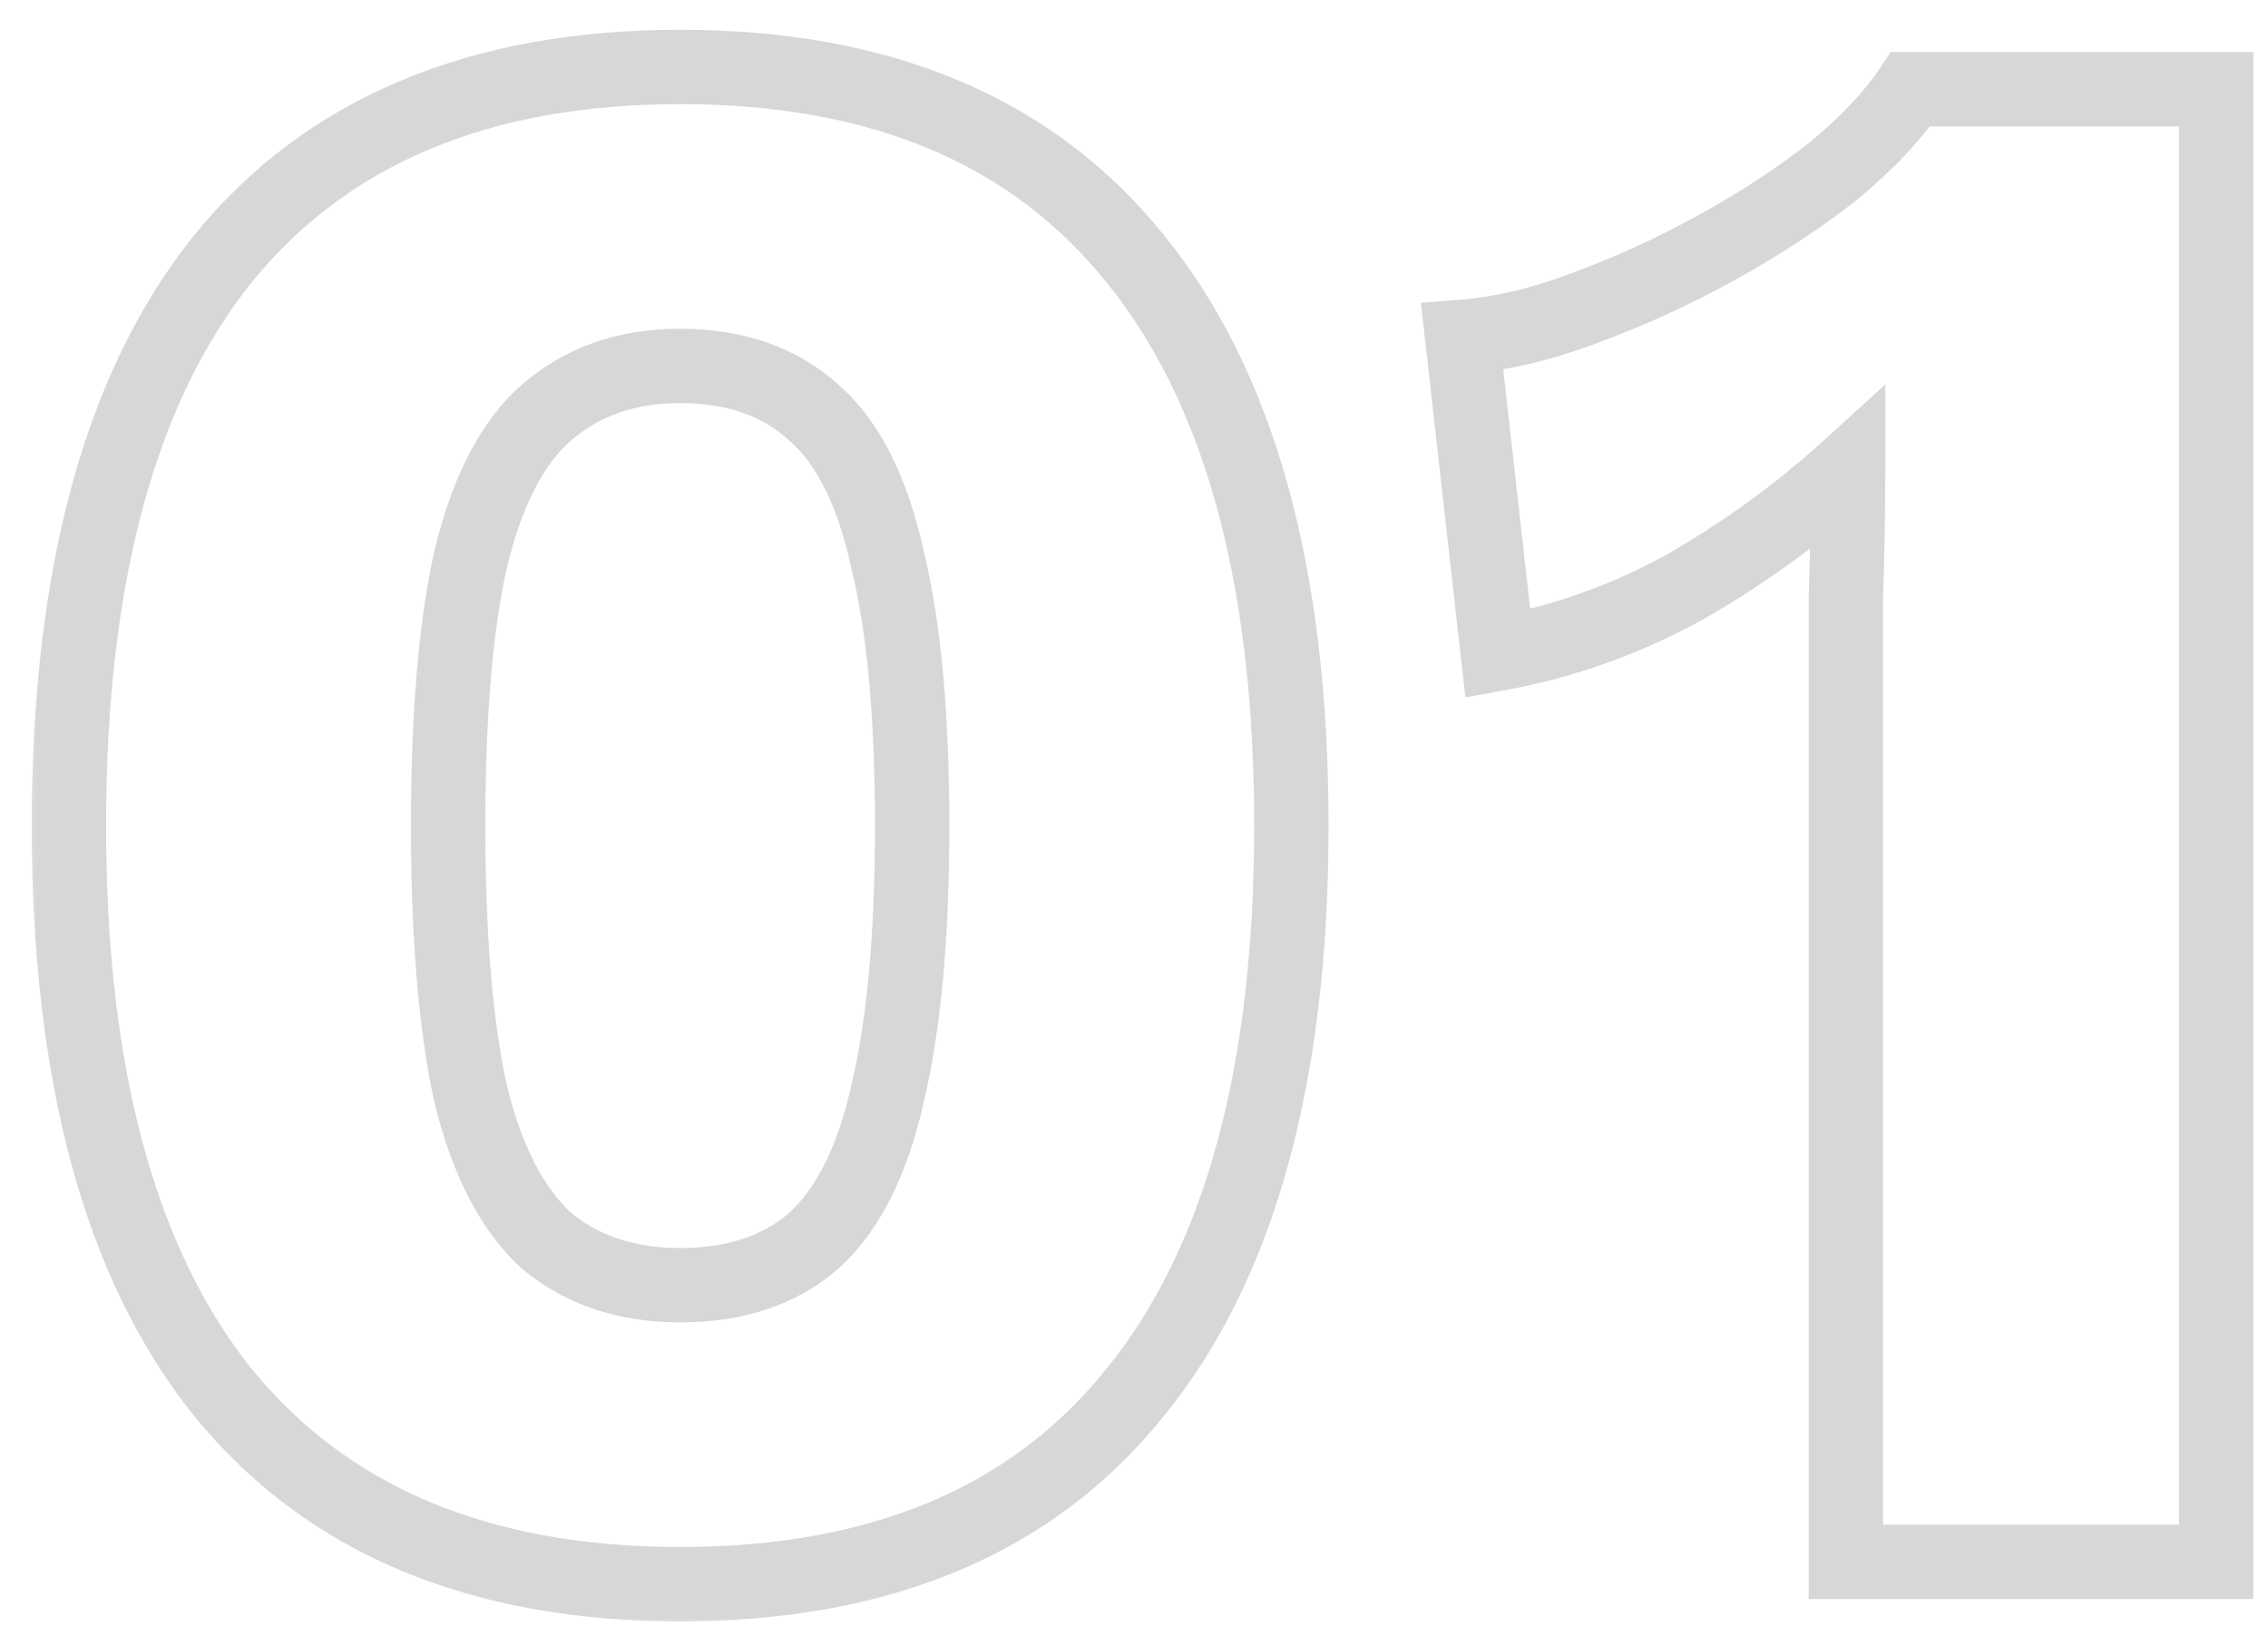 <svg xmlns="http://www.w3.org/2000/svg" width="61" height="44" viewBox="0 0 61 44" fill="none"><mask id="path-1-outside-1_2267_143" maskUnits="userSpaceOnUse" x="0.5" y="0" width="61" height="44" fill="black"><rect fill="white" x="0.5" width="61" height="44"></rect><path d="M18.293 42.6C12.893 42.6 8.793 40.88 5.993 37.44C3.233 34 1.853 28.92 1.853 22.2C1.853 15.48 3.233 10.4 5.993 6.96C8.793 3.52 12.893 1.8 18.293 1.8C23.693 1.8 27.773 3.52 30.533 6.96C33.333 10.4 34.733 15.48 34.733 22.2C34.733 28.92 33.333 34 30.533 37.44C27.773 40.88 23.693 42.6 18.293 42.6ZM18.293 34.56C19.773 34.56 20.973 34.16 21.893 33.36C22.813 32.52 23.473 31.2 23.873 29.4C24.313 27.56 24.533 25.16 24.533 22.2C24.533 19.24 24.313 16.86 23.873 15.06C23.473 13.22 22.813 11.9 21.893 11.1C20.973 10.26 19.773 9.84 18.293 9.84C16.853 9.84 15.653 10.26 14.693 11.1C13.773 11.9 13.093 13.22 12.653 15.06C12.253 16.86 12.053 19.24 12.053 22.2C12.053 25.16 12.253 27.56 12.653 29.4C13.093 31.2 13.773 32.52 14.693 33.36C15.653 34.16 16.853 34.56 18.293 34.56ZM49.647 42V19.2C49.647 18.16 49.647 17.1 49.647 16.02C49.687 14.9 49.707 13.76 49.707 12.6C48.387 13.8 46.927 14.86 45.327 15.78C43.727 16.66 42.047 17.26 40.287 17.58L39.327 9.06C40.367 8.98 41.467 8.72 42.627 8.28C43.827 7.84 45.007 7.3 46.167 6.66C47.327 6.02 48.367 5.34 49.287 4.62C50.207 3.86 50.907 3.12 51.387 2.4H59.607V42H49.647Z"></path></mask><path d="M5.993 37.44L5.213 38.066L5.218 38.071L5.993 37.44ZM5.993 6.96L5.218 6.329L5.213 6.334L5.993 6.96ZM30.533 6.96L29.753 7.586L29.758 7.591L30.533 6.96ZM30.533 37.44L29.758 36.809L29.753 36.814L30.533 37.44ZM21.893 33.36L22.55 34.115L22.559 34.107L22.568 34.099L21.893 33.36ZM23.873 29.4L22.901 29.167L22.899 29.175L22.897 29.183L23.873 29.4ZM23.873 15.06L22.896 15.272L22.899 15.285L22.902 15.297L23.873 15.06ZM21.893 11.1L21.219 11.838L21.228 11.847L21.237 11.855L21.893 11.1ZM14.693 11.1L15.35 11.855L15.352 11.853L14.693 11.1ZM12.653 15.06L11.681 14.827L11.679 14.835L11.677 14.843L12.653 15.06ZM12.653 29.4L11.676 29.612L11.679 29.625L11.682 29.637L12.653 29.4ZM14.693 33.36L14.019 34.099L14.036 34.114L14.053 34.128L14.693 33.36ZM18.293 41.6C13.122 41.6 9.338 39.965 6.769 36.809L5.218 38.071C8.249 41.795 12.665 43.6 18.293 43.6V41.6ZM6.773 36.814C4.214 33.624 2.853 28.806 2.853 22.2H0.853C0.853 29.034 2.253 34.376 5.213 38.066L6.773 36.814ZM2.853 22.2C2.853 15.594 4.214 10.776 6.773 7.586L5.213 6.334C2.253 10.024 0.853 15.366 0.853 22.2H2.853ZM6.769 7.591C9.338 4.435 13.122 2.8 18.293 2.8V0.8C12.665 0.8 8.249 2.605 5.218 6.329L6.769 7.591ZM18.293 2.8C23.465 2.8 27.226 4.435 29.753 7.586L31.313 6.334C28.321 2.605 23.922 0.8 18.293 0.8V2.8ZM29.758 7.591C32.355 10.781 33.733 15.597 33.733 22.2H35.733C35.733 15.363 34.312 10.019 31.309 6.329L29.758 7.591ZM33.733 22.2C33.733 28.803 32.355 33.619 29.758 36.809L31.309 38.071C34.312 34.381 35.733 29.037 35.733 22.2H33.733ZM29.753 36.814C27.226 39.965 23.465 41.6 18.293 41.6V43.6C23.922 43.6 28.321 41.795 31.313 38.066L29.753 36.814ZM18.293 35.56C19.961 35.56 21.411 35.105 22.55 34.115L21.237 32.605C20.536 33.215 19.586 33.56 18.293 33.56V35.56ZM22.568 34.099C23.697 33.068 24.425 31.526 24.85 29.617L22.897 29.183C22.522 30.874 21.93 31.972 21.219 32.621L22.568 34.099ZM24.846 29.633C25.311 27.686 25.533 25.2 25.533 22.2H23.533C23.533 25.12 23.315 27.434 22.901 29.167L24.846 29.633ZM25.533 22.2C25.533 19.201 25.312 16.732 24.845 14.822L22.902 15.297C23.315 16.988 23.533 19.279 23.533 22.2H25.533ZM24.851 14.848C24.428 12.905 23.699 11.345 22.55 10.345L21.237 11.855C21.928 12.455 22.519 13.535 22.896 15.272L24.851 14.848ZM22.568 10.361C21.43 9.323 19.973 8.84 18.293 8.84V10.84C19.574 10.84 20.517 11.197 21.219 11.838L22.568 10.361ZM18.293 8.84C16.645 8.84 15.201 9.327 14.035 10.347L15.352 11.853C16.106 11.193 17.062 10.84 18.293 10.84V8.84ZM14.037 10.345C12.895 11.339 12.144 12.889 11.681 14.827L13.626 15.293C14.043 13.551 14.652 12.461 15.35 11.855L14.037 10.345ZM11.677 14.843C11.255 16.744 11.053 19.205 11.053 22.2H13.053C13.053 19.275 13.252 16.976 13.63 15.277L11.677 14.843ZM11.053 22.2C11.053 25.196 11.255 27.675 11.676 29.612L13.631 29.188C13.252 27.445 13.053 25.124 13.053 22.2H11.053ZM11.682 29.637C12.148 31.542 12.897 33.074 14.019 34.099L15.368 32.621C14.65 31.966 14.039 30.858 13.625 29.163L11.682 29.637ZM14.053 34.128C15.22 35.1 16.657 35.56 18.293 35.56V33.56C17.05 33.56 16.087 33.22 15.334 32.592L14.053 34.128ZM49.647 42H48.647V43H49.647V42ZM49.647 16.02L48.647 15.984L48.647 16.002V16.02H49.647ZM49.707 12.6H50.707V10.339L49.034 11.86L49.707 12.6ZM45.327 15.78L45.809 16.656L45.817 16.652L45.825 16.647L45.327 15.78ZM40.287 17.58L39.293 17.692L39.413 18.755L40.466 18.564L40.287 17.58ZM39.327 9.06L39.25 8.063L38.217 8.142L38.333 9.172L39.327 9.06ZM42.627 8.28L42.282 7.341L42.272 7.345L42.627 8.28ZM46.167 6.66L45.684 5.784V5.784L46.167 6.66ZM49.287 4.62L49.903 5.407L49.913 5.399L49.924 5.391L49.287 4.62ZM51.387 2.4V1.4H50.852L50.555 1.845L51.387 2.4ZM59.607 2.4H60.607V1.4H59.607V2.4ZM59.607 42V43H60.607V42H59.607ZM50.647 42V19.2H48.647V42H50.647ZM50.647 19.2C50.647 19.198 50.647 19.196 50.647 19.194C50.647 19.192 50.647 19.19 50.647 19.188C50.647 19.186 50.647 19.184 50.647 19.182C50.647 19.18 50.647 19.178 50.647 19.176C50.647 19.174 50.647 19.172 50.647 19.169C50.647 19.168 50.647 19.166 50.647 19.163C50.647 19.161 50.647 19.159 50.647 19.157C50.647 19.155 50.647 19.153 50.647 19.151C50.647 19.149 50.647 19.147 50.647 19.145C50.647 19.143 50.647 19.141 50.647 19.139C50.647 19.137 50.647 19.135 50.647 19.133C50.647 19.131 50.647 19.129 50.647 19.127C50.647 19.125 50.647 19.123 50.647 19.121C50.647 19.119 50.647 19.117 50.647 19.115C50.647 19.113 50.647 19.111 50.647 19.108C50.647 19.107 50.647 19.105 50.647 19.102C50.647 19.1 50.647 19.098 50.647 19.096C50.647 19.094 50.647 19.092 50.647 19.09C50.647 19.088 50.647 19.086 50.647 19.084C50.647 19.082 50.647 19.08 50.647 19.078C50.647 19.076 50.647 19.074 50.647 19.072C50.647 19.07 50.647 19.068 50.647 19.066C50.647 19.064 50.647 19.062 50.647 19.06C50.647 19.058 50.647 19.056 50.647 19.054C50.647 19.052 50.647 19.049 50.647 19.047C50.647 19.046 50.647 19.043 50.647 19.041C50.647 19.039 50.647 19.037 50.647 19.035C50.647 19.033 50.647 19.031 50.647 19.029C50.647 19.027 50.647 19.025 50.647 19.023C50.647 19.021 50.647 19.019 50.647 19.017C50.647 19.015 50.647 19.013 50.647 19.011C50.647 19.009 50.647 19.007 50.647 19.005C50.647 19.003 50.647 19.001 50.647 18.999C50.647 18.997 50.647 18.995 50.647 18.992C50.647 18.991 50.647 18.988 50.647 18.986C50.647 18.984 50.647 18.982 50.647 18.98C50.647 18.978 50.647 18.976 50.647 18.974C50.647 18.972 50.647 18.97 50.647 18.968C50.647 18.966 50.647 18.964 50.647 18.962C50.647 18.96 50.647 18.958 50.647 18.956C50.647 18.954 50.647 18.952 50.647 18.95C50.647 18.948 50.647 18.946 50.647 18.944C50.647 18.942 50.647 18.94 50.647 18.938C50.647 18.936 50.647 18.933 50.647 18.931C50.647 18.929 50.647 18.927 50.647 18.925C50.647 18.923 50.647 18.921 50.647 18.919C50.647 18.917 50.647 18.915 50.647 18.913C50.647 18.911 50.647 18.909 50.647 18.907C50.647 18.905 50.647 18.903 50.647 18.901C50.647 18.899 50.647 18.897 50.647 18.895C50.647 18.893 50.647 18.891 50.647 18.889C50.647 18.887 50.647 18.884 50.647 18.883C50.647 18.881 50.647 18.878 50.647 18.876C50.647 18.874 50.647 18.872 50.647 18.87C50.647 18.868 50.647 18.866 50.647 18.864C50.647 18.862 50.647 18.86 50.647 18.858C50.647 18.856 50.647 18.854 50.647 18.852C50.647 18.85 50.647 18.848 50.647 18.846C50.647 18.844 50.647 18.842 50.647 18.84C50.647 18.838 50.647 18.836 50.647 18.834C50.647 18.831 50.647 18.829 50.647 18.827C50.647 18.825 50.647 18.823 50.647 18.821C50.647 18.819 50.647 18.817 50.647 18.815C50.647 18.813 50.647 18.811 50.647 18.809C50.647 18.807 50.647 18.805 50.647 18.803C50.647 18.801 50.647 18.799 50.647 18.797C50.647 18.795 50.647 18.793 50.647 18.791C50.647 18.789 50.647 18.787 50.647 18.785C50.647 18.782 50.647 18.78 50.647 18.778C50.647 18.776 50.647 18.774 50.647 18.772C50.647 18.77 50.647 18.768 50.647 18.766C50.647 18.764 50.647 18.762 50.647 18.76C50.647 18.758 50.647 18.756 50.647 18.754C50.647 18.752 50.647 18.75 50.647 18.748C50.647 18.746 50.647 18.744 50.647 18.742C50.647 18.74 50.647 18.738 50.647 18.736C50.647 18.733 50.647 18.732 50.647 18.729C50.647 18.727 50.647 18.725 50.647 18.723C50.647 18.721 50.647 18.719 50.647 18.717C50.647 18.715 50.647 18.713 50.647 18.711C50.647 18.709 50.647 18.707 50.647 18.705C50.647 18.703 50.647 18.701 50.647 18.699C50.647 18.697 50.647 18.695 50.647 18.693C50.647 18.691 50.647 18.689 50.647 18.686C50.647 18.684 50.647 18.682 50.647 18.68C50.647 18.678 50.647 18.676 50.647 18.674C50.647 18.672 50.647 18.67 50.647 18.668C50.647 18.666 50.647 18.664 50.647 18.662C50.647 18.66 50.647 18.658 50.647 18.656C50.647 18.654 50.647 18.652 50.647 18.65C50.647 18.648 50.647 18.646 50.647 18.644C50.647 18.642 50.647 18.64 50.647 18.637C50.647 18.635 50.647 18.633 50.647 18.631C50.647 18.629 50.647 18.627 50.647 18.625C50.647 18.623 50.647 18.621 50.647 18.619C50.647 18.617 50.647 18.615 50.647 18.613C50.647 18.611 50.647 18.609 50.647 18.607C50.647 18.605 50.647 18.603 50.647 18.601C50.647 18.599 50.647 18.596 50.647 18.595C50.647 18.592 50.647 18.59 50.647 18.588C50.647 18.586 50.647 18.584 50.647 18.582C50.647 18.58 50.647 18.578 50.647 18.576C50.647 18.574 50.647 18.572 50.647 18.57C50.647 18.568 50.647 18.566 50.647 18.564C50.647 18.562 50.647 18.56 50.647 18.558C50.647 18.556 50.647 18.553 50.647 18.552C50.647 18.549 50.647 18.547 50.647 18.545C50.647 18.543 50.647 18.541 50.647 18.539C50.647 18.537 50.647 18.535 50.647 18.533C50.647 18.531 50.647 18.529 50.647 18.527C50.647 18.525 50.647 18.523 50.647 18.521C50.647 18.519 50.647 18.517 50.647 18.515C50.647 18.513 50.647 18.511 50.647 18.509C50.647 18.506 50.647 18.504 50.647 18.502C50.647 18.5 50.647 18.498 50.647 18.496C50.647 18.494 50.647 18.492 50.647 18.49C50.647 18.488 50.647 18.486 50.647 18.484C50.647 18.482 50.647 18.48 50.647 18.478C50.647 18.476 50.647 18.474 50.647 18.472C50.647 18.47 50.647 18.468 50.647 18.465C50.647 18.463 50.647 18.461 50.647 18.459C50.647 18.457 50.647 18.455 50.647 18.453C50.647 18.451 50.647 18.449 50.647 18.447C50.647 18.445 50.647 18.443 50.647 18.441C50.647 18.439 50.647 18.437 50.647 18.435C50.647 18.433 50.647 18.431 50.647 18.429C50.647 18.427 50.647 18.424 50.647 18.422C50.647 18.42 50.647 18.418 50.647 18.416C50.647 18.414 50.647 18.412 50.647 18.41C50.647 18.408 50.647 18.406 50.647 18.404C50.647 18.402 50.647 18.4 50.647 18.398C50.647 18.396 50.647 18.394 50.647 18.392C50.647 18.39 50.647 18.387 50.647 18.386C50.647 18.383 50.647 18.381 50.647 18.379C50.647 18.377 50.647 18.375 50.647 18.373C50.647 18.371 50.647 18.369 50.647 18.367C50.647 18.365 50.647 18.363 50.647 18.361C50.647 18.359 50.647 18.357 50.647 18.355C50.647 18.353 50.647 18.351 50.647 18.349C50.647 18.346 50.647 18.344 50.647 18.342C50.647 18.34 50.647 18.338 50.647 18.336C50.647 18.334 50.647 18.332 50.647 18.33C50.647 18.328 50.647 18.326 50.647 18.324C50.647 18.322 50.647 18.32 50.647 18.318C50.647 18.316 50.647 18.314 50.647 18.312C50.647 18.309 50.647 18.308 50.647 18.305C50.647 18.303 50.647 18.301 50.647 18.299C50.647 18.297 50.647 18.295 50.647 18.293C50.647 18.291 50.647 18.289 50.647 18.287C50.647 18.285 50.647 18.283 50.647 18.281C50.647 18.279 50.647 18.277 50.647 18.275C50.647 18.273 50.647 18.27 50.647 18.268C50.647 18.266 50.647 18.264 50.647 18.262C50.647 18.26 50.647 18.258 50.647 18.256C50.647 18.254 50.647 18.252 50.647 18.25C50.647 18.248 50.647 18.246 50.647 18.244C50.647 18.242 50.647 18.24 50.647 18.238C50.647 18.236 50.647 18.233 50.647 18.232C50.647 18.229 50.647 18.227 50.647 18.225C50.647 18.223 50.647 18.221 50.647 18.219C50.647 18.217 50.647 18.215 50.647 18.213C50.647 18.211 50.647 18.209 50.647 18.207C50.647 18.205 50.647 18.203 50.647 18.201C50.647 18.199 50.647 18.197 50.647 18.195C50.647 18.192 50.647 18.19 50.647 18.188C50.647 18.186 50.647 18.184 50.647 18.182C50.647 18.18 50.647 18.178 50.647 18.176C50.647 18.174 50.647 18.172 50.647 18.17C50.647 18.168 50.647 18.166 50.647 18.164C50.647 18.162 50.647 18.16 50.647 18.157C50.647 18.155 50.647 18.153 50.647 18.151C50.647 18.149 50.647 18.147 50.647 18.145C50.647 18.143 50.647 18.141 50.647 18.139C50.647 18.137 50.647 18.135 50.647 18.133C50.647 18.131 50.647 18.129 50.647 18.127C50.647 18.125 50.647 18.122 50.647 18.12C50.647 18.118 50.647 18.116 50.647 18.114C50.647 18.112 50.647 18.11 50.647 18.108C50.647 18.106 50.647 18.104 50.647 18.102C50.647 18.1 50.647 18.098 50.647 18.096C50.647 18.094 50.647 18.092 50.647 18.09C50.647 18.087 50.647 18.085 50.647 18.083C50.647 18.081 50.647 18.079 50.647 18.077C50.647 18.075 50.647 18.073 50.647 18.071C50.647 18.069 50.647 18.067 50.647 18.065C50.647 18.063 50.647 18.061 50.647 18.059C50.647 18.057 50.647 18.055 50.647 18.052C50.647 18.05 50.647 18.048 50.647 18.046C50.647 18.044 50.647 18.042 50.647 18.04C50.647 18.038 50.647 18.036 50.647 18.034C50.647 18.032 50.647 18.03 50.647 18.028C50.647 18.026 50.647 18.024 50.647 18.022C50.647 18.02 50.647 18.017 50.647 18.015C50.647 18.013 50.647 18.011 50.647 18.009C50.647 18.007 50.647 18.005 50.647 18.003C50.647 18.001 50.647 17.999 50.647 17.997C50.647 17.995 50.647 17.993 50.647 17.991C50.647 17.989 50.647 17.986 50.647 17.985C50.647 17.982 50.647 17.98 50.647 17.978C50.647 17.976 50.647 17.974 50.647 17.972C50.647 17.97 50.647 17.968 50.647 17.966C50.647 17.964 50.647 17.962 50.647 17.96C50.647 17.958 50.647 17.956 50.647 17.953C50.647 17.951 50.647 17.949 50.647 17.947C50.647 17.945 50.647 17.943 50.647 17.941C50.647 17.939 50.647 17.937 50.647 17.935C50.647 17.933 50.647 17.931 50.647 17.929C50.647 17.927 50.647 17.925 50.647 17.923C50.647 17.921 50.647 17.919 50.647 17.916C50.647 17.914 50.647 17.912 50.647 17.91C50.647 17.908 50.647 17.906 50.647 17.904C50.647 17.902 50.647 17.9 50.647 17.898C50.647 17.896 50.647 17.894 50.647 17.892C50.647 17.89 50.647 17.887 50.647 17.886C50.647 17.883 50.647 17.881 50.647 17.879C50.647 17.877 50.647 17.875 50.647 17.873C50.647 17.871 50.647 17.869 50.647 17.867C50.647 17.865 50.647 17.863 50.647 17.861C50.647 17.859 50.647 17.857 50.647 17.855C50.647 17.852 50.647 17.85 50.647 17.848C50.647 17.846 50.647 17.844 50.647 17.842C50.647 17.84 50.647 17.838 50.647 17.836C50.647 17.834 50.647 17.832 50.647 17.83C50.647 17.828 50.647 17.826 50.647 17.823C50.647 17.821 50.647 17.819 50.647 17.817C50.647 17.815 50.647 17.813 50.647 17.811C50.647 17.809 50.647 17.807 50.647 17.805C50.647 17.803 50.647 17.801 50.647 17.799C50.647 17.797 50.647 17.795 50.647 17.793C50.647 17.791 50.647 17.788 50.647 17.786C50.647 17.784 50.647 17.782 50.647 17.78C50.647 17.778 50.647 17.776 50.647 17.774C50.647 17.772 50.647 17.77 50.647 17.768C50.647 17.766 50.647 17.764 50.647 17.762C50.647 17.759 50.647 17.757 50.647 17.755C50.647 17.753 50.647 17.751 50.647 17.749C50.647 17.747 50.647 17.745 50.647 17.743C50.647 17.741 50.647 17.739 50.647 17.737C50.647 17.735 50.647 17.733 50.647 17.73C50.647 17.729 50.647 17.726 50.647 17.724C50.647 17.722 50.647 17.72 50.647 17.718C50.647 17.716 50.647 17.714 50.647 17.712C50.647 17.71 50.647 17.708 50.647 17.706C50.647 17.704 50.647 17.702 50.647 17.7C50.647 17.697 50.647 17.695 50.647 17.693C50.647 17.691 50.647 17.689 50.647 17.687C50.647 17.685 50.647 17.683 50.647 17.681C50.647 17.679 50.647 17.677 50.647 17.675C50.647 17.673 50.647 17.671 50.647 17.669C50.647 17.666 50.647 17.664 50.647 17.662C50.647 17.66 50.647 17.658 50.647 17.656C50.647 17.654 50.647 17.652 50.647 17.65C50.647 17.648 50.647 17.646 50.647 17.644C50.647 17.642 50.647 17.64 50.647 17.637C50.647 17.635 50.647 17.633 50.647 17.631C50.647 17.629 50.647 17.627 50.647 17.625C50.647 17.623 50.647 17.621 50.647 17.619C50.647 17.617 50.647 17.615 50.647 17.613C50.647 17.61 50.647 17.608 50.647 17.606C50.647 17.604 50.647 17.602 50.647 17.6C50.647 17.598 50.647 17.596 50.647 17.594C50.647 17.592 50.647 17.59 50.647 17.588C50.647 17.586 50.647 17.584 50.647 17.581C50.647 17.579 50.647 17.577 50.647 17.575C50.647 17.573 50.647 17.571 50.647 17.569C50.647 17.567 50.647 17.565 50.647 17.563C50.647 17.561 50.647 17.559 50.647 17.557C50.647 17.555 50.647 17.552 50.647 17.55C50.647 17.548 50.647 17.546 50.647 17.544C50.647 17.542 50.647 17.54 50.647 17.538C50.647 17.536 50.647 17.534 50.647 17.532C50.647 17.53 50.647 17.528 50.647 17.526C50.647 17.523 50.647 17.521 50.647 17.519C50.647 17.517 50.647 17.515 50.647 17.513C50.647 17.511 50.647 17.509 50.647 17.507C50.647 17.505 50.647 17.503 50.647 17.501C50.647 17.499 50.647 17.497 50.647 17.494C50.647 17.492 50.647 17.49 50.647 17.488C50.647 17.486 50.647 17.484 50.647 17.482C50.647 17.48 50.647 17.478 50.647 17.476C50.647 17.474 50.647 17.472 50.647 17.47C50.647 17.468 50.647 17.465 50.647 17.463C50.647 17.461 50.647 17.459 50.647 17.457C50.647 17.455 50.647 17.453 50.647 17.451C50.647 17.449 50.647 17.447 50.647 17.445C50.647 17.443 50.647 17.441 50.647 17.439C50.647 17.436 50.647 17.434 50.647 17.432C50.647 17.43 50.647 17.428 50.647 17.426C50.647 17.424 50.647 17.422 50.647 17.42C50.647 17.418 50.647 17.416 50.647 17.414C50.647 17.412 50.647 17.409 50.647 17.407C50.647 17.405 50.647 17.403 50.647 17.401C50.647 17.399 50.647 17.397 50.647 17.395C50.647 17.393 50.647 17.391 50.647 17.389C50.647 17.387 50.647 17.384 50.647 17.382C50.647 17.38 50.647 17.378 50.647 17.376C50.647 17.374 50.647 17.372 50.647 17.37C50.647 17.368 50.647 17.366 50.647 17.364C50.647 17.362 50.647 17.36 50.647 17.358C50.647 17.355 50.647 17.353 50.647 17.351C50.647 17.349 50.647 17.347 50.647 17.345C50.647 17.343 50.647 17.341 50.647 17.339C50.647 17.337 50.647 17.335 50.647 17.333C50.647 17.331 50.647 17.328 50.647 17.326C50.647 17.324 50.647 17.322 50.647 17.32C50.647 17.318 50.647 17.316 50.647 17.314C50.647 17.312 50.647 17.31 50.647 17.308C50.647 17.306 50.647 17.303 50.647 17.301C50.647 17.299 50.647 17.297 50.647 17.295C50.647 17.293 50.647 17.291 50.647 17.289C50.647 17.287 50.647 17.285 50.647 17.283C50.647 17.281 50.647 17.279 50.647 17.276C50.647 17.274 50.647 17.272 50.647 17.27C50.647 17.268 50.647 17.266 50.647 17.264C50.647 17.262 50.647 17.26 50.647 17.258C50.647 17.256 50.647 17.254 50.647 17.252C50.647 17.249 50.647 17.247 50.647 17.245C50.647 17.243 50.647 17.241 50.647 17.239C50.647 17.237 50.647 17.235 50.647 17.233C50.647 17.231 50.647 17.229 50.647 17.227C50.647 17.224 50.647 17.222 50.647 17.22C50.647 17.218 50.647 17.216 50.647 17.214C50.647 17.212 50.647 17.21 50.647 17.208C50.647 17.206 50.647 17.204 50.647 17.202C50.647 17.2 50.647 17.197 50.647 17.195C50.647 17.193 50.647 17.191 50.647 17.189C50.647 17.187 50.647 17.185 50.647 17.183C50.647 17.181 50.647 17.179 50.647 17.177C50.647 17.174 50.647 17.172 50.647 17.17C50.647 17.168 50.647 17.166 50.647 17.164C50.647 17.162 50.647 17.16 50.647 17.158C50.647 17.156 50.647 17.154 50.647 17.152C50.647 17.15 50.647 17.148 50.647 17.145C50.647 17.143 50.647 17.141 50.647 17.139C50.647 17.137 50.647 17.135 50.647 17.133C50.647 17.131 50.647 17.129 50.647 17.127C50.647 17.125 50.647 17.122 50.647 17.12C50.647 17.118 50.647 17.116 50.647 17.114C50.647 17.112 50.647 17.11 50.647 17.108C50.647 17.106 50.647 17.104 50.647 17.102C50.647 17.1 50.647 17.098 50.647 17.095C50.647 17.093 50.647 17.091 50.647 17.089C50.647 17.087 50.647 17.085 50.647 17.083C50.647 17.081 50.647 17.079 50.647 17.077C50.647 17.075 50.647 17.073 50.647 17.07C50.647 17.068 50.647 17.066 50.647 17.064C50.647 17.062 50.647 17.06 50.647 17.058C50.647 17.056 50.647 17.054 50.647 17.052C50.647 17.05 50.647 17.047 50.647 17.045C50.647 17.043 50.647 17.041 50.647 17.039C50.647 17.037 50.647 17.035 50.647 17.033C50.647 17.031 50.647 17.029 50.647 17.027C50.647 17.025 50.647 17.023 50.647 17.02C50.647 17.018 50.647 17.016 50.647 17.014C50.647 17.012 50.647 17.01 50.647 17.008C50.647 17.006 50.647 17.004 50.647 17.002C50.647 17 50.647 16.997 50.647 16.995C50.647 16.993 50.647 16.991 50.647 16.989C50.647 16.987 50.647 16.985 50.647 16.983C50.647 16.981 50.647 16.979 50.647 16.977C50.647 16.974 50.647 16.972 50.647 16.97C50.647 16.968 50.647 16.966 50.647 16.964C50.647 16.962 50.647 16.96 50.647 16.958C50.647 16.956 50.647 16.954 50.647 16.951C50.647 16.95 50.647 16.947 50.647 16.945C50.647 16.943 50.647 16.941 50.647 16.939C50.647 16.937 50.647 16.935 50.647 16.933C50.647 16.931 50.647 16.929 50.647 16.927C50.647 16.924 50.647 16.922 50.647 16.92C50.647 16.918 50.647 16.916 50.647 16.914C50.647 16.912 50.647 16.91 50.647 16.908C50.647 16.906 50.647 16.904 50.647 16.901C50.647 16.899 50.647 16.897 50.647 16.895C50.647 16.893 50.647 16.891 50.647 16.889C50.647 16.887 50.647 16.885 50.647 16.883C50.647 16.881 50.647 16.878 50.647 16.876C50.647 16.874 50.647 16.872 50.647 16.87C50.647 16.868 50.647 16.866 50.647 16.864C50.647 16.862 50.647 16.86 50.647 16.858C50.647 16.855 50.647 16.853 50.647 16.851C50.647 16.849 50.647 16.847 50.647 16.845C50.647 16.843 50.647 16.841 50.647 16.839C50.647 16.837 50.647 16.835 50.647 16.832C50.647 16.83 50.647 16.828 50.647 16.826C50.647 16.824 50.647 16.822 50.647 16.82C50.647 16.818 50.647 16.816 50.647 16.814C50.647 16.812 50.647 16.809 50.647 16.807C50.647 16.805 50.647 16.803 50.647 16.801C50.647 16.799 50.647 16.797 50.647 16.795C50.647 16.793 50.647 16.791 50.647 16.789C50.647 16.787 50.647 16.784 50.647 16.782C50.647 16.78 50.647 16.778 50.647 16.776C50.647 16.774 50.647 16.772 50.647 16.77C50.647 16.768 50.647 16.766 50.647 16.764C50.647 16.761 50.647 16.759 50.647 16.757C50.647 16.755 50.647 16.753 50.647 16.751C50.647 16.749 50.647 16.747 50.647 16.745C50.647 16.743 50.647 16.741 50.647 16.738C50.647 16.736 50.647 16.734 50.647 16.732C50.647 16.73 50.647 16.728 50.647 16.726C50.647 16.724 50.647 16.722 50.647 16.72C50.647 16.718 50.647 16.715 50.647 16.713C50.647 16.711 50.647 16.709 50.647 16.707C50.647 16.705 50.647 16.703 50.647 16.701C50.647 16.699 50.647 16.697 50.647 16.695C50.647 16.692 50.647 16.69 50.647 16.688C50.647 16.686 50.647 16.684 50.647 16.682C50.647 16.68 50.647 16.678 50.647 16.676C50.647 16.674 50.647 16.672 50.647 16.669C50.647 16.667 50.647 16.665 50.647 16.663C50.647 16.661 50.647 16.659 50.647 16.657C50.647 16.655 50.647 16.653 50.647 16.651C50.647 16.648 50.647 16.646 50.647 16.644C50.647 16.642 50.647 16.64 50.647 16.638C50.647 16.636 50.647 16.634 50.647 16.632C50.647 16.63 50.647 16.628 50.647 16.625C50.647 16.623 50.647 16.621 50.647 16.619C50.647 16.617 50.647 16.615 50.647 16.613C50.647 16.611 50.647 16.609 50.647 16.607C50.647 16.604 50.647 16.602 50.647 16.6C50.647 16.598 50.647 16.596 50.647 16.594C50.647 16.592 50.647 16.59 50.647 16.588C50.647 16.586 50.647 16.584 50.647 16.581C50.647 16.579 50.647 16.577 50.647 16.575C50.647 16.573 50.647 16.571 50.647 16.569C50.647 16.567 50.647 16.565 50.647 16.562C50.647 16.56 50.647 16.558 50.647 16.556C50.647 16.554 50.647 16.552 50.647 16.55C50.647 16.548 50.647 16.546 50.647 16.544C50.647 16.542 50.647 16.54 50.647 16.537C50.647 16.535 50.647 16.533 50.647 16.531C50.647 16.529 50.647 16.527 50.647 16.525C50.647 16.523 50.647 16.521 50.647 16.518C50.647 16.516 50.647 16.514 50.647 16.512C50.647 16.51 50.647 16.508 50.647 16.506C50.647 16.504 50.647 16.502 50.647 16.5C50.647 16.497 50.647 16.495 50.647 16.493C50.647 16.491 50.647 16.489 50.647 16.487C50.647 16.485 50.647 16.483 50.647 16.481C50.647 16.479 50.647 16.477 50.647 16.474C50.647 16.472 50.647 16.47 50.647 16.468C50.647 16.466 50.647 16.464 50.647 16.462C50.647 16.46 50.647 16.458 50.647 16.456C50.647 16.453 50.647 16.451 50.647 16.449C50.647 16.447 50.647 16.445 50.647 16.443C50.647 16.441 50.647 16.439 50.647 16.437C50.647 16.435 50.647 16.433 50.647 16.43C50.647 16.428 50.647 16.426 50.647 16.424C50.647 16.422 50.647 16.42 50.647 16.418C50.647 16.416 50.647 16.414 50.647 16.412C50.647 16.409 50.647 16.407 50.647 16.405C50.647 16.403 50.647 16.401 50.647 16.399C50.647 16.397 50.647 16.395 50.647 16.393C50.647 16.39 50.647 16.388 50.647 16.386C50.647 16.384 50.647 16.382 50.647 16.38C50.647 16.378 50.647 16.376 50.647 16.374C50.647 16.372 50.647 16.369 50.647 16.367C50.647 16.365 50.647 16.363 50.647 16.361C50.647 16.359 50.647 16.357 50.647 16.355C50.647 16.353 50.647 16.351 50.647 16.348C50.647 16.346 50.647 16.344 50.647 16.342C50.647 16.34 50.647 16.338 50.647 16.336C50.647 16.334 50.647 16.332 50.647 16.329C50.647 16.327 50.647 16.325 50.647 16.323C50.647 16.321 50.647 16.319 50.647 16.317C50.647 16.315 50.647 16.313 50.647 16.311C50.647 16.308 50.647 16.306 50.647 16.304C50.647 16.302 50.647 16.3 50.647 16.298C50.647 16.296 50.647 16.294 50.647 16.292C50.647 16.29 50.647 16.288 50.647 16.285C50.647 16.283 50.647 16.281 50.647 16.279C50.647 16.277 50.647 16.275 50.647 16.273C50.647 16.271 50.647 16.269 50.647 16.266C50.647 16.264 50.647 16.262 50.647 16.26C50.647 16.258 50.647 16.256 50.647 16.254C50.647 16.252 50.647 16.25 50.647 16.247C50.647 16.245 50.647 16.243 50.647 16.241C50.647 16.239 50.647 16.237 50.647 16.235C50.647 16.233 50.647 16.231 50.647 16.229C50.647 16.227 50.647 16.224 50.647 16.222C50.647 16.22 50.647 16.218 50.647 16.216C50.647 16.214 50.647 16.212 50.647 16.21C50.647 16.207 50.647 16.205 50.647 16.203C50.647 16.201 50.647 16.199 50.647 16.197C50.647 16.195 50.647 16.193 50.647 16.191C50.647 16.189 50.647 16.186 50.647 16.184C50.647 16.182 50.647 16.18 50.647 16.178C50.647 16.176 50.647 16.174 50.647 16.172C50.647 16.17 50.647 16.168 50.647 16.165C50.647 16.163 50.647 16.161 50.647 16.159C50.647 16.157 50.647 16.155 50.647 16.153C50.647 16.151 50.647 16.149 50.647 16.146C50.647 16.144 50.647 16.142 50.647 16.14C50.647 16.138 50.647 16.136 50.647 16.134C50.647 16.132 50.647 16.13 50.647 16.128C50.647 16.125 50.647 16.123 50.647 16.121C50.647 16.119 50.647 16.117 50.647 16.115C50.647 16.113 50.647 16.111 50.647 16.108C50.647 16.106 50.647 16.104 50.647 16.102C50.647 16.1 50.647 16.098 50.647 16.096C50.647 16.094 50.647 16.092 50.647 16.09C50.647 16.087 50.647 16.085 50.647 16.083C50.647 16.081 50.647 16.079 50.647 16.077C50.647 16.075 50.647 16.073 50.647 16.071C50.647 16.069 50.647 16.066 50.647 16.064C50.647 16.062 50.647 16.06 50.647 16.058C50.647 16.056 50.647 16.054 50.647 16.052C50.647 16.049 50.647 16.047 50.647 16.045C50.647 16.043 50.647 16.041 50.647 16.039C50.647 16.037 50.647 16.035 50.647 16.033C50.647 16.03 50.647 16.028 50.647 16.026C50.647 16.024 50.647 16.022 50.647 16.02H48.647C48.647 16.022 48.647 16.024 48.647 16.026C48.647 16.028 48.647 16.03 48.647 16.033C48.647 16.035 48.647 16.037 48.647 16.039C48.647 16.041 48.647 16.043 48.647 16.045C48.647 16.047 48.647 16.049 48.647 16.052C48.647 16.054 48.647 16.056 48.647 16.058C48.647 16.06 48.647 16.062 48.647 16.064C48.647 16.066 48.647 16.069 48.647 16.071C48.647 16.073 48.647 16.075 48.647 16.077C48.647 16.079 48.647 16.081 48.647 16.083C48.647 16.085 48.647 16.087 48.647 16.09C48.647 16.092 48.647 16.094 48.647 16.096C48.647 16.098 48.647 16.1 48.647 16.102C48.647 16.104 48.647 16.106 48.647 16.108C48.647 16.111 48.647 16.113 48.647 16.115C48.647 16.117 48.647 16.119 48.647 16.121C48.647 16.123 48.647 16.125 48.647 16.128C48.647 16.13 48.647 16.132 48.647 16.134C48.647 16.136 48.647 16.138 48.647 16.14C48.647 16.142 48.647 16.144 48.647 16.146C48.647 16.149 48.647 16.151 48.647 16.153C48.647 16.155 48.647 16.157 48.647 16.159C48.647 16.161 48.647 16.163 48.647 16.165C48.647 16.168 48.647 16.17 48.647 16.172C48.647 16.174 48.647 16.176 48.647 16.178C48.647 16.18 48.647 16.182 48.647 16.184C48.647 16.186 48.647 16.189 48.647 16.191C48.647 16.193 48.647 16.195 48.647 16.197C48.647 16.199 48.647 16.201 48.647 16.203C48.647 16.205 48.647 16.207 48.647 16.21C48.647 16.212 48.647 16.214 48.647 16.216C48.647 16.218 48.647 16.22 48.647 16.222C48.647 16.224 48.647 16.227 48.647 16.229C48.647 16.231 48.647 16.233 48.647 16.235C48.647 16.237 48.647 16.239 48.647 16.241C48.647 16.243 48.647 16.245 48.647 16.247C48.647 16.25 48.647 16.252 48.647 16.254C48.647 16.256 48.647 16.258 48.647 16.26C48.647 16.262 48.647 16.264 48.647 16.266C48.647 16.269 48.647 16.271 48.647 16.273C48.647 16.275 48.647 16.277 48.647 16.279C48.647 16.281 48.647 16.283 48.647 16.285C48.647 16.288 48.647 16.29 48.647 16.292C48.647 16.294 48.647 16.296 48.647 16.298C48.647 16.3 48.647 16.302 48.647 16.304C48.647 16.306 48.647 16.308 48.647 16.311C48.647 16.313 48.647 16.315 48.647 16.317C48.647 16.319 48.647 16.321 48.647 16.323C48.647 16.325 48.647 16.327 48.647 16.329C48.647 16.332 48.647 16.334 48.647 16.336C48.647 16.338 48.647 16.34 48.647 16.342C48.647 16.344 48.647 16.346 48.647 16.348C48.647 16.351 48.647 16.353 48.647 16.355C48.647 16.357 48.647 16.359 48.647 16.361C48.647 16.363 48.647 16.365 48.647 16.367C48.647 16.369 48.647 16.372 48.647 16.374C48.647 16.376 48.647 16.378 48.647 16.38C48.647 16.382 48.647 16.384 48.647 16.386C48.647 16.388 48.647 16.39 48.647 16.393C48.647 16.395 48.647 16.397 48.647 16.399C48.647 16.401 48.647 16.403 48.647 16.405C48.647 16.407 48.647 16.409 48.647 16.412C48.647 16.414 48.647 16.416 48.647 16.418C48.647 16.42 48.647 16.422 48.647 16.424C48.647 16.426 48.647 16.428 48.647 16.43C48.647 16.433 48.647 16.435 48.647 16.437C48.647 16.439 48.647 16.441 48.647 16.443C48.647 16.445 48.647 16.447 48.647 16.449C48.647 16.451 48.647 16.453 48.647 16.456C48.647 16.458 48.647 16.46 48.647 16.462C48.647 16.464 48.647 16.466 48.647 16.468C48.647 16.47 48.647 16.472 48.647 16.474C48.647 16.477 48.647 16.479 48.647 16.481C48.647 16.483 48.647 16.485 48.647 16.487C48.647 16.489 48.647 16.491 48.647 16.493C48.647 16.495 48.647 16.497 48.647 16.5C48.647 16.502 48.647 16.504 48.647 16.506C48.647 16.508 48.647 16.51 48.647 16.512C48.647 16.514 48.647 16.516 48.647 16.518C48.647 16.521 48.647 16.523 48.647 16.525C48.647 16.527 48.647 16.529 48.647 16.531C48.647 16.533 48.647 16.535 48.647 16.537C48.647 16.54 48.647 16.542 48.647 16.544C48.647 16.546 48.647 16.548 48.647 16.55C48.647 16.552 48.647 16.554 48.647 16.556C48.647 16.558 48.647 16.56 48.647 16.562C48.647 16.565 48.647 16.567 48.647 16.569C48.647 16.571 48.647 16.573 48.647 16.575C48.647 16.577 48.647 16.579 48.647 16.581C48.647 16.584 48.647 16.586 48.647 16.588C48.647 16.59 48.647 16.592 48.647 16.594C48.647 16.596 48.647 16.598 48.647 16.6C48.647 16.602 48.647 16.604 48.647 16.607C48.647 16.609 48.647 16.611 48.647 16.613C48.647 16.615 48.647 16.617 48.647 16.619C48.647 16.621 48.647 16.623 48.647 16.625C48.647 16.628 48.647 16.63 48.647 16.632C48.647 16.634 48.647 16.636 48.647 16.638C48.647 16.64 48.647 16.642 48.647 16.644C48.647 16.646 48.647 16.648 48.647 16.651C48.647 16.653 48.647 16.655 48.647 16.657C48.647 16.659 48.647 16.661 48.647 16.663C48.647 16.665 48.647 16.667 48.647 16.669C48.647 16.672 48.647 16.674 48.647 16.676C48.647 16.678 48.647 16.68 48.647 16.682C48.647 16.684 48.647 16.686 48.647 16.688C48.647 16.69 48.647 16.692 48.647 16.695C48.647 16.697 48.647 16.699 48.647 16.701C48.647 16.703 48.647 16.705 48.647 16.707C48.647 16.709 48.647 16.711 48.647 16.713C48.647 16.715 48.647 16.718 48.647 16.72C48.647 16.722 48.647 16.724 48.647 16.726C48.647 16.728 48.647 16.73 48.647 16.732C48.647 16.734 48.647 16.736 48.647 16.738C48.647 16.741 48.647 16.743 48.647 16.745C48.647 16.747 48.647 16.749 48.647 16.751C48.647 16.753 48.647 16.755 48.647 16.757C48.647 16.759 48.647 16.761 48.647 16.764C48.647 16.766 48.647 16.768 48.647 16.77C48.647 16.772 48.647 16.774 48.647 16.776C48.647 16.778 48.647 16.78 48.647 16.782C48.647 16.784 48.647 16.787 48.647 16.789C48.647 16.791 48.647 16.793 48.647 16.795C48.647 16.797 48.647 16.799 48.647 16.801C48.647 16.803 48.647 16.805 48.647 16.807C48.647 16.809 48.647 16.812 48.647 16.814C48.647 16.816 48.647 16.818 48.647 16.82C48.647 16.822 48.647 16.824 48.647 16.826C48.647 16.828 48.647 16.83 48.647 16.832C48.647 16.835 48.647 16.837 48.647 16.839C48.647 16.841 48.647 16.843 48.647 16.845C48.647 16.847 48.647 16.849 48.647 16.851C48.647 16.853 48.647 16.855 48.647 16.858C48.647 16.86 48.647 16.862 48.647 16.864C48.647 16.866 48.647 16.868 48.647 16.87C48.647 16.872 48.647 16.874 48.647 16.876C48.647 16.878 48.647 16.881 48.647 16.883C48.647 16.885 48.647 16.887 48.647 16.889C48.647 16.891 48.647 16.893 48.647 16.895C48.647 16.897 48.647 16.899 48.647 16.901C48.647 16.904 48.647 16.906 48.647 16.908C48.647 16.91 48.647 16.912 48.647 16.914C48.647 16.916 48.647 16.918 48.647 16.92C48.647 16.922 48.647 16.924 48.647 16.927C48.647 16.929 48.647 16.931 48.647 16.933C48.647 16.935 48.647 16.937 48.647 16.939C48.647 16.941 48.647 16.943 48.647 16.945C48.647 16.947 48.647 16.95 48.647 16.951C48.647 16.954 48.647 16.956 48.647 16.958C48.647 16.96 48.647 16.962 48.647 16.964C48.647 16.966 48.647 16.968 48.647 16.97C48.647 16.972 48.647 16.974 48.647 16.977C48.647 16.979 48.647 16.981 48.647 16.983C48.647 16.985 48.647 16.987 48.647 16.989C48.647 16.991 48.647 16.993 48.647 16.995C48.647 16.997 48.647 17 48.647 17.002C48.647 17.004 48.647 17.006 48.647 17.008C48.647 17.01 48.647 17.012 48.647 17.014C48.647 17.016 48.647 17.018 48.647 17.02C48.647 17.023 48.647 17.025 48.647 17.027C48.647 17.029 48.647 17.031 48.647 17.033C48.647 17.035 48.647 17.037 48.647 17.039C48.647 17.041 48.647 17.043 48.647 17.045C48.647 17.047 48.647 17.05 48.647 17.052C48.647 17.054 48.647 17.056 48.647 17.058C48.647 17.06 48.647 17.062 48.647 17.064C48.647 17.066 48.647 17.068 48.647 17.07C48.647 17.073 48.647 17.075 48.647 17.077C48.647 17.079 48.647 17.081 48.647 17.083C48.647 17.085 48.647 17.087 48.647 17.089C48.647 17.091 48.647 17.093 48.647 17.095C48.647 17.098 48.647 17.1 48.647 17.102C48.647 17.104 48.647 17.106 48.647 17.108C48.647 17.11 48.647 17.112 48.647 17.114C48.647 17.116 48.647 17.118 48.647 17.12C48.647 17.122 48.647 17.125 48.647 17.127C48.647 17.129 48.647 17.131 48.647 17.133C48.647 17.135 48.647 17.137 48.647 17.139C48.647 17.141 48.647 17.143 48.647 17.145C48.647 17.148 48.647 17.15 48.647 17.152C48.647 17.154 48.647 17.156 48.647 17.158C48.647 17.16 48.647 17.162 48.647 17.164C48.647 17.166 48.647 17.168 48.647 17.17C48.647 17.172 48.647 17.174 48.647 17.177C48.647 17.179 48.647 17.181 48.647 17.183C48.647 17.185 48.647 17.187 48.647 17.189C48.647 17.191 48.647 17.193 48.647 17.195C48.647 17.197 48.647 17.2 48.647 17.202C48.647 17.204 48.647 17.206 48.647 17.208C48.647 17.21 48.647 17.212 48.647 17.214C48.647 17.216 48.647 17.218 48.647 17.22C48.647 17.222 48.647 17.224 48.647 17.227C48.647 17.229 48.647 17.231 48.647 17.233C48.647 17.235 48.647 17.237 48.647 17.239C48.647 17.241 48.647 17.243 48.647 17.245C48.647 17.247 48.647 17.249 48.647 17.252C48.647 17.254 48.647 17.256 48.647 17.258C48.647 17.26 48.647 17.262 48.647 17.264C48.647 17.266 48.647 17.268 48.647 17.27C48.647 17.272 48.647 17.274 48.647 17.276C48.647 17.279 48.647 17.281 48.647 17.283C48.647 17.285 48.647 17.287 48.647 17.289C48.647 17.291 48.647 17.293 48.647 17.295C48.647 17.297 48.647 17.299 48.647 17.301C48.647 17.303 48.647 17.306 48.647 17.308C48.647 17.31 48.647 17.312 48.647 17.314C48.647 17.316 48.647 17.318 48.647 17.32C48.647 17.322 48.647 17.324 48.647 17.326C48.647 17.328 48.647 17.331 48.647 17.333C48.647 17.335 48.647 17.337 48.647 17.339C48.647 17.341 48.647 17.343 48.647 17.345C48.647 17.347 48.647 17.349 48.647 17.351C48.647 17.353 48.647 17.355 48.647 17.358C48.647 17.36 48.647 17.362 48.647 17.364C48.647 17.366 48.647 17.368 48.647 17.37C48.647 17.372 48.647 17.374 48.647 17.376C48.647 17.378 48.647 17.38 48.647 17.382C48.647 17.384 48.647 17.387 48.647 17.389C48.647 17.391 48.647 17.393 48.647 17.395C48.647 17.397 48.647 17.399 48.647 17.401C48.647 17.403 48.647 17.405 48.647 17.407C48.647 17.409 48.647 17.412 48.647 17.414C48.647 17.416 48.647 17.418 48.647 17.42C48.647 17.422 48.647 17.424 48.647 17.426C48.647 17.428 48.647 17.43 48.647 17.432C48.647 17.434 48.647 17.436 48.647 17.439C48.647 17.441 48.647 17.443 48.647 17.445C48.647 17.447 48.647 17.449 48.647 17.451C48.647 17.453 48.647 17.455 48.647 17.457C48.647 17.459 48.647 17.461 48.647 17.463C48.647 17.465 48.647 17.468 48.647 17.47C48.647 17.472 48.647 17.474 48.647 17.476C48.647 17.478 48.647 17.48 48.647 17.482C48.647 17.484 48.647 17.486 48.647 17.488C48.647 17.49 48.647 17.492 48.647 17.494C48.647 17.497 48.647 17.499 48.647 17.501C48.647 17.503 48.647 17.505 48.647 17.507C48.647 17.509 48.647 17.511 48.647 17.513C48.647 17.515 48.647 17.517 48.647 17.519C48.647 17.521 48.647 17.523 48.647 17.526C48.647 17.528 48.647 17.53 48.647 17.532C48.647 17.534 48.647 17.536 48.647 17.538C48.647 17.54 48.647 17.542 48.647 17.544C48.647 17.546 48.647 17.548 48.647 17.55C48.647 17.552 48.647 17.555 48.647 17.557C48.647 17.559 48.647 17.561 48.647 17.563C48.647 17.565 48.647 17.567 48.647 17.569C48.647 17.571 48.647 17.573 48.647 17.575C48.647 17.577 48.647 17.579 48.647 17.581C48.647 17.584 48.647 17.586 48.647 17.588C48.647 17.59 48.647 17.592 48.647 17.594C48.647 17.596 48.647 17.598 48.647 17.6C48.647 17.602 48.647 17.604 48.647 17.606C48.647 17.608 48.647 17.61 48.647 17.613C48.647 17.615 48.647 17.617 48.647 17.619C48.647 17.621 48.647 17.623 48.647 17.625C48.647 17.627 48.647 17.629 48.647 17.631C48.647 17.633 48.647 17.635 48.647 17.637C48.647 17.64 48.647 17.642 48.647 17.644C48.647 17.646 48.647 17.648 48.647 17.65C48.647 17.652 48.647 17.654 48.647 17.656C48.647 17.658 48.647 17.66 48.647 17.662C48.647 17.664 48.647 17.666 48.647 17.669C48.647 17.671 48.647 17.673 48.647 17.675C48.647 17.677 48.647 17.679 48.647 17.681C48.647 17.683 48.647 17.685 48.647 17.687C48.647 17.689 48.647 17.691 48.647 17.693C48.647 17.695 48.647 17.697 48.647 17.7C48.647 17.702 48.647 17.704 48.647 17.706C48.647 17.708 48.647 17.71 48.647 17.712C48.647 17.714 48.647 17.716 48.647 17.718C48.647 17.72 48.647 17.722 48.647 17.724C48.647 17.726 48.647 17.729 48.647 17.73C48.647 17.733 48.647 17.735 48.647 17.737C48.647 17.739 48.647 17.741 48.647 17.743C48.647 17.745 48.647 17.747 48.647 17.749C48.647 17.751 48.647 17.753 48.647 17.755C48.647 17.757 48.647 17.759 48.647 17.762C48.647 17.764 48.647 17.766 48.647 17.768C48.647 17.77 48.647 17.772 48.647 17.774C48.647 17.776 48.647 17.778 48.647 17.78C48.647 17.782 48.647 17.784 48.647 17.786C48.647 17.788 48.647 17.791 48.647 17.793C48.647 17.795 48.647 17.797 48.647 17.799C48.647 17.801 48.647 17.803 48.647 17.805C48.647 17.807 48.647 17.809 48.647 17.811C48.647 17.813 48.647 17.815 48.647 17.817C48.647 17.819 48.647 17.821 48.647 17.823C48.647 17.826 48.647 17.828 48.647 17.83C48.647 17.832 48.647 17.834 48.647 17.836C48.647 17.838 48.647 17.84 48.647 17.842C48.647 17.844 48.647 17.846 48.647 17.848C48.647 17.85 48.647 17.852 48.647 17.855C48.647 17.857 48.647 17.859 48.647 17.861C48.647 17.863 48.647 17.865 48.647 17.867C48.647 17.869 48.647 17.871 48.647 17.873C48.647 17.875 48.647 17.877 48.647 17.879C48.647 17.881 48.647 17.883 48.647 17.886C48.647 17.887 48.647 17.89 48.647 17.892C48.647 17.894 48.647 17.896 48.647 17.898C48.647 17.9 48.647 17.902 48.647 17.904C48.647 17.906 48.647 17.908 48.647 17.91C48.647 17.912 48.647 17.914 48.647 17.916C48.647 17.919 48.647 17.921 48.647 17.923C48.647 17.925 48.647 17.927 48.647 17.929C48.647 17.931 48.647 17.933 48.647 17.935C48.647 17.937 48.647 17.939 48.647 17.941C48.647 17.943 48.647 17.945 48.647 17.947C48.647 17.949 48.647 17.951 48.647 17.953C48.647 17.956 48.647 17.958 48.647 17.96C48.647 17.962 48.647 17.964 48.647 17.966C48.647 17.968 48.647 17.97 48.647 17.972C48.647 17.974 48.647 17.976 48.647 17.978C48.647 17.98 48.647 17.982 48.647 17.985C48.647 17.986 48.647 17.989 48.647 17.991C48.647 17.993 48.647 17.995 48.647 17.997C48.647 17.999 48.647 18.001 48.647 18.003C48.647 18.005 48.647 18.007 48.647 18.009C48.647 18.011 48.647 18.013 48.647 18.015C48.647 18.017 48.647 18.02 48.647 18.022C48.647 18.024 48.647 18.026 48.647 18.028C48.647 18.03 48.647 18.032 48.647 18.034C48.647 18.036 48.647 18.038 48.647 18.04C48.647 18.042 48.647 18.044 48.647 18.046C48.647 18.048 48.647 18.05 48.647 18.052C48.647 18.055 48.647 18.057 48.647 18.059C48.647 18.061 48.647 18.063 48.647 18.065C48.647 18.067 48.647 18.069 48.647 18.071C48.647 18.073 48.647 18.075 48.647 18.077C48.647 18.079 48.647 18.081 48.647 18.083C48.647 18.085 48.647 18.087 48.647 18.09C48.647 18.092 48.647 18.094 48.647 18.096C48.647 18.098 48.647 18.1 48.647 18.102C48.647 18.104 48.647 18.106 48.647 18.108C48.647 18.11 48.647 18.112 48.647 18.114C48.647 18.116 48.647 18.118 48.647 18.12C48.647 18.122 48.647 18.125 48.647 18.127C48.647 18.129 48.647 18.131 48.647 18.133C48.647 18.135 48.647 18.137 48.647 18.139C48.647 18.141 48.647 18.143 48.647 18.145C48.647 18.147 48.647 18.149 48.647 18.151C48.647 18.153 48.647 18.155 48.647 18.157C48.647 18.16 48.647 18.162 48.647 18.164C48.647 18.166 48.647 18.168 48.647 18.17C48.647 18.172 48.647 18.174 48.647 18.176C48.647 18.178 48.647 18.18 48.647 18.182C48.647 18.184 48.647 18.186 48.647 18.188C48.647 18.19 48.647 18.192 48.647 18.195C48.647 18.197 48.647 18.199 48.647 18.201C48.647 18.203 48.647 18.205 48.647 18.207C48.647 18.209 48.647 18.211 48.647 18.213C48.647 18.215 48.647 18.217 48.647 18.219C48.647 18.221 48.647 18.223 48.647 18.225C48.647 18.227 48.647 18.229 48.647 18.232C48.647 18.233 48.647 18.236 48.647 18.238C48.647 18.24 48.647 18.242 48.647 18.244C48.647 18.246 48.647 18.248 48.647 18.25C48.647 18.252 48.647 18.254 48.647 18.256C48.647 18.258 48.647 18.26 48.647 18.262C48.647 18.264 48.647 18.266 48.647 18.268C48.647 18.27 48.647 18.273 48.647 18.275C48.647 18.277 48.647 18.279 48.647 18.281C48.647 18.283 48.647 18.285 48.647 18.287C48.647 18.289 48.647 18.291 48.647 18.293C48.647 18.295 48.647 18.297 48.647 18.299C48.647 18.301 48.647 18.303 48.647 18.305C48.647 18.308 48.647 18.309 48.647 18.312C48.647 18.314 48.647 18.316 48.647 18.318C48.647 18.32 48.647 18.322 48.647 18.324C48.647 18.326 48.647 18.328 48.647 18.33C48.647 18.332 48.647 18.334 48.647 18.336C48.647 18.338 48.647 18.34 48.647 18.342C48.647 18.344 48.647 18.346 48.647 18.349C48.647 18.351 48.647 18.353 48.647 18.355C48.647 18.357 48.647 18.359 48.647 18.361C48.647 18.363 48.647 18.365 48.647 18.367C48.647 18.369 48.647 18.371 48.647 18.373C48.647 18.375 48.647 18.377 48.647 18.379C48.647 18.381 48.647 18.383 48.647 18.386C48.647 18.387 48.647 18.39 48.647 18.392C48.647 18.394 48.647 18.396 48.647 18.398C48.647 18.4 48.647 18.402 48.647 18.404C48.647 18.406 48.647 18.408 48.647 18.41C48.647 18.412 48.647 18.414 48.647 18.416C48.647 18.418 48.647 18.42 48.647 18.422C48.647 18.424 48.647 18.427 48.647 18.429C48.647 18.431 48.647 18.433 48.647 18.435C48.647 18.437 48.647 18.439 48.647 18.441C48.647 18.443 48.647 18.445 48.647 18.447C48.647 18.449 48.647 18.451 48.647 18.453C48.647 18.455 48.647 18.457 48.647 18.459C48.647 18.461 48.647 18.463 48.647 18.465C48.647 18.468 48.647 18.47 48.647 18.472C48.647 18.474 48.647 18.476 48.647 18.478C48.647 18.48 48.647 18.482 48.647 18.484C48.647 18.486 48.647 18.488 48.647 18.49C48.647 18.492 48.647 18.494 48.647 18.496C48.647 18.498 48.647 18.5 48.647 18.502C48.647 18.504 48.647 18.506 48.647 18.509C48.647 18.511 48.647 18.513 48.647 18.515C48.647 18.517 48.647 18.519 48.647 18.521C48.647 18.523 48.647 18.525 48.647 18.527C48.647 18.529 48.647 18.531 48.647 18.533C48.647 18.535 48.647 18.537 48.647 18.539C48.647 18.541 48.647 18.543 48.647 18.545C48.647 18.547 48.647 18.549 48.647 18.552C48.647 18.553 48.647 18.556 48.647 18.558C48.647 18.56 48.647 18.562 48.647 18.564C48.647 18.566 48.647 18.568 48.647 18.57C48.647 18.572 48.647 18.574 48.647 18.576C48.647 18.578 48.647 18.58 48.647 18.582C48.647 18.584 48.647 18.586 48.647 18.588C48.647 18.59 48.647 18.592 48.647 18.595C48.647 18.596 48.647 18.599 48.647 18.601C48.647 18.603 48.647 18.605 48.647 18.607C48.647 18.609 48.647 18.611 48.647 18.613C48.647 18.615 48.647 18.617 48.647 18.619C48.647 18.621 48.647 18.623 48.647 18.625C48.647 18.627 48.647 18.629 48.647 18.631C48.647 18.633 48.647 18.635 48.647 18.637C48.647 18.64 48.647 18.642 48.647 18.644C48.647 18.646 48.647 18.648 48.647 18.65C48.647 18.652 48.647 18.654 48.647 18.656C48.647 18.658 48.647 18.66 48.647 18.662C48.647 18.664 48.647 18.666 48.647 18.668C48.647 18.67 48.647 18.672 48.647 18.674C48.647 18.676 48.647 18.678 48.647 18.68C48.647 18.682 48.647 18.684 48.647 18.686C48.647 18.689 48.647 18.691 48.647 18.693C48.647 18.695 48.647 18.697 48.647 18.699C48.647 18.701 48.647 18.703 48.647 18.705C48.647 18.707 48.647 18.709 48.647 18.711C48.647 18.713 48.647 18.715 48.647 18.717C48.647 18.719 48.647 18.721 48.647 18.723C48.647 18.725 48.647 18.727 48.647 18.729C48.647 18.732 48.647 18.733 48.647 18.736C48.647 18.738 48.647 18.74 48.647 18.742C48.647 18.744 48.647 18.746 48.647 18.748C48.647 18.75 48.647 18.752 48.647 18.754C48.647 18.756 48.647 18.758 48.647 18.76C48.647 18.762 48.647 18.764 48.647 18.766C48.647 18.768 48.647 18.77 48.647 18.772C48.647 18.774 48.647 18.776 48.647 18.778C48.647 18.78 48.647 18.782 48.647 18.785C48.647 18.787 48.647 18.789 48.647 18.791C48.647 18.793 48.647 18.795 48.647 18.797C48.647 18.799 48.647 18.801 48.647 18.803C48.647 18.805 48.647 18.807 48.647 18.809C48.647 18.811 48.647 18.813 48.647 18.815C48.647 18.817 48.647 18.819 48.647 18.821C48.647 18.823 48.647 18.825 48.647 18.827C48.647 18.829 48.647 18.831 48.647 18.834C48.647 18.836 48.647 18.838 48.647 18.84C48.647 18.842 48.647 18.844 48.647 18.846C48.647 18.848 48.647 18.85 48.647 18.852C48.647 18.854 48.647 18.856 48.647 18.858C48.647 18.86 48.647 18.862 48.647 18.864C48.647 18.866 48.647 18.868 48.647 18.87C48.647 18.872 48.647 18.874 48.647 18.876C48.647 18.878 48.647 18.881 48.647 18.883C48.647 18.884 48.647 18.887 48.647 18.889C48.647 18.891 48.647 18.893 48.647 18.895C48.647 18.897 48.647 18.899 48.647 18.901C48.647 18.903 48.647 18.905 48.647 18.907C48.647 18.909 48.647 18.911 48.647 18.913C48.647 18.915 48.647 18.917 48.647 18.919C48.647 18.921 48.647 18.923 48.647 18.925C48.647 18.927 48.647 18.929 48.647 18.931C48.647 18.933 48.647 18.936 48.647 18.938C48.647 18.94 48.647 18.942 48.647 18.944C48.647 18.946 48.647 18.948 48.647 18.95C48.647 18.952 48.647 18.954 48.647 18.956C48.647 18.958 48.647 18.96 48.647 18.962C48.647 18.964 48.647 18.966 48.647 18.968C48.647 18.97 48.647 18.972 48.647 18.974C48.647 18.976 48.647 18.978 48.647 18.98C48.647 18.982 48.647 18.984 48.647 18.986C48.647 18.988 48.647 18.991 48.647 18.992C48.647 18.995 48.647 18.997 48.647 18.999C48.647 19.001 48.647 19.003 48.647 19.005C48.647 19.007 48.647 19.009 48.647 19.011C48.647 19.013 48.647 19.015 48.647 19.017C48.647 19.019 48.647 19.021 48.647 19.023C48.647 19.025 48.647 19.027 48.647 19.029C48.647 19.031 48.647 19.033 48.647 19.035C48.647 19.037 48.647 19.039 48.647 19.041C48.647 19.043 48.647 19.046 48.647 19.047C48.647 19.049 48.647 19.052 48.647 19.054C48.647 19.056 48.647 19.058 48.647 19.06C48.647 19.062 48.647 19.064 48.647 19.066C48.647 19.068 48.647 19.07 48.647 19.072C48.647 19.074 48.647 19.076 48.647 19.078C48.647 19.08 48.647 19.082 48.647 19.084C48.647 19.086 48.647 19.088 48.647 19.09C48.647 19.092 48.647 19.094 48.647 19.096C48.647 19.098 48.647 19.1 48.647 19.102C48.647 19.105 48.647 19.107 48.647 19.108C48.647 19.111 48.647 19.113 48.647 19.115C48.647 19.117 48.647 19.119 48.647 19.121C48.647 19.123 48.647 19.125 48.647 19.127C48.647 19.129 48.647 19.131 48.647 19.133C48.647 19.135 48.647 19.137 48.647 19.139C48.647 19.141 48.647 19.143 48.647 19.145C48.647 19.147 48.647 19.149 48.647 19.151C48.647 19.153 48.647 19.155 48.647 19.157C48.647 19.159 48.647 19.161 48.647 19.163C48.647 19.166 48.647 19.168 48.647 19.169C48.647 19.172 48.647 19.174 48.647 19.176C48.647 19.178 48.647 19.18 48.647 19.182C48.647 19.184 48.647 19.186 48.647 19.188C48.647 19.19 48.647 19.192 48.647 19.194C48.647 19.196 48.647 19.198 48.647 19.2H50.647ZM50.646 16.056C50.687 14.923 50.707 13.771 50.707 12.6H48.707C48.707 13.748 48.687 14.877 48.647 15.984L50.646 16.056ZM49.034 11.86C47.769 13.01 46.368 14.028 44.828 14.913L45.825 16.647C47.486 15.692 49.004 14.59 50.379 13.34L49.034 11.86ZM44.845 14.904C43.337 15.733 41.76 16.296 40.108 16.596L40.466 18.564C42.334 18.224 44.116 17.587 45.809 16.656L44.845 14.904ZM41.28 17.468L40.32 8.948L38.333 9.172L39.293 17.692L41.28 17.468ZM39.403 10.057C40.554 9.969 41.748 9.683 42.981 9.215L42.272 7.345C41.185 7.757 40.179 7.991 39.25 8.063L39.403 10.057ZM42.971 9.219C44.221 8.761 45.447 8.199 46.65 7.536L45.684 5.784C44.567 6.401 43.433 6.919 42.282 7.341L42.971 9.219ZM46.65 7.536C47.85 6.873 48.936 6.164 49.903 5.407L48.67 3.832C47.797 4.516 46.803 5.167 45.684 5.784L46.65 7.536ZM49.924 5.391C50.893 4.591 51.669 3.78 52.219 2.955L50.555 1.845C50.145 2.46 49.521 3.129 48.65 3.849L49.924 5.391ZM51.387 3.4H59.607V1.4H51.387V3.4ZM58.607 2.4V42H60.607V2.4H58.607ZM59.607 41H49.647V43H59.607V41Z" fill="black" fill-opacity="0.16" mask="url(#path-1-outside-1_2267_143)"></path></svg>